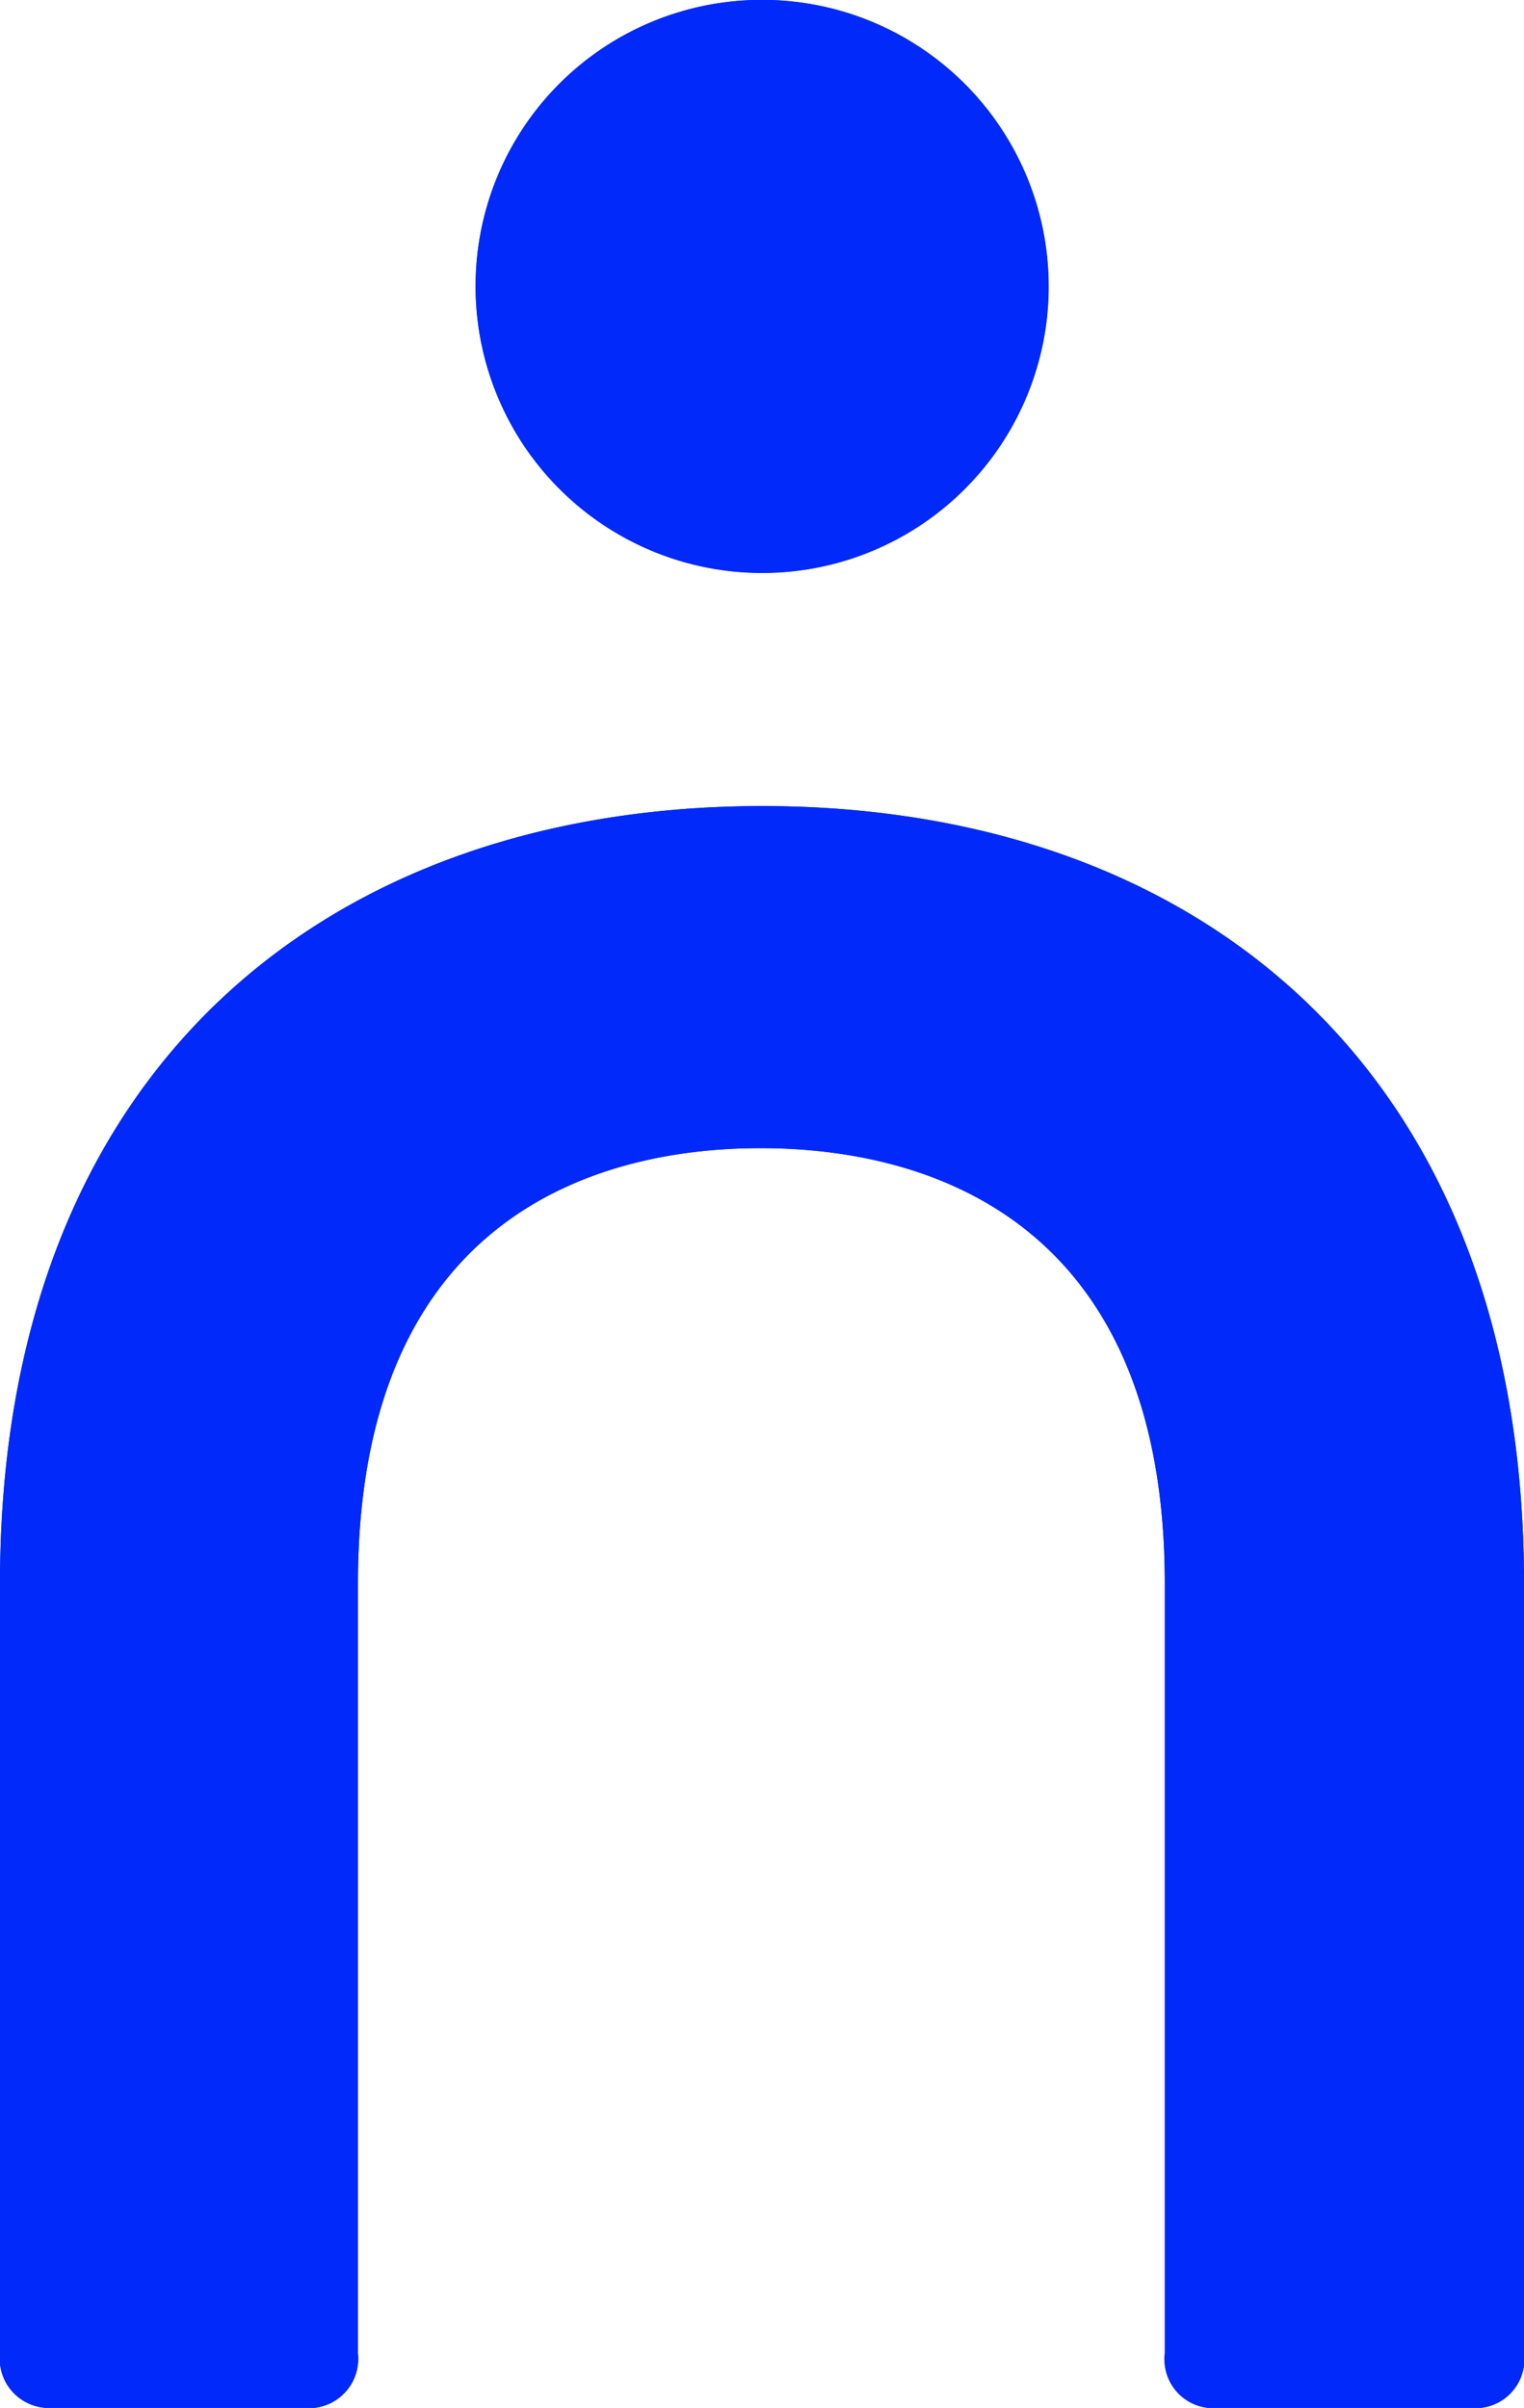 <svg xmlns="http://www.w3.org/2000/svg" viewBox="0 0 36.49 57.65"><defs><style>.cls-1{fill:#0029fa;}</style></defs><title>blue - n</title><g id="Vrstva_2" data-name="Vrstva 2"><g id="Vrstva_4" data-name="Vrstva 4"><path class="cls-1" d="M8.57,37.92V56.35a1.18,1.18,0,0,1-1.31,1.3h-6A1.18,1.18,0,0,1,0,56.35V37.92C0,25.53,7.91,19.3,18.25,19.3s18.24,6.23,18.24,18.62V56.35a1.17,1.17,0,0,1-1.3,1.3h-6a1.17,1.17,0,0,1-1.3-1.3V37.92c0-8.57-5.49-10.43-9.68-10.43S8.57,29.35,8.57,37.92"></path><path class="cls-1" d="M8.57,37.92V56.35a1.18,1.18,0,0,1-1.31,1.3h-6A1.18,1.18,0,0,1,0,56.35V37.92C0,25.53,7.91,19.3,18.25,19.3s18.24,6.23,18.24,18.62V56.35a1.17,1.17,0,0,1-1.3,1.3h-6a1.17,1.17,0,0,1-1.3-1.3V37.92c0-8.57-5.49-10.43-9.68-10.43S8.57,29.35,8.57,37.92Z"></path><path class="cls-1" d="M18.25,0a6.86,6.86,0,1,1-6.86,6.86A6.84,6.84,0,0,1,18.25,0"></path><circle class="cls-1" cx="18.25" cy="6.86" r="6.86" transform="translate(8.55 23.77) rotate(-80.78)"></circle></g></g></svg>
